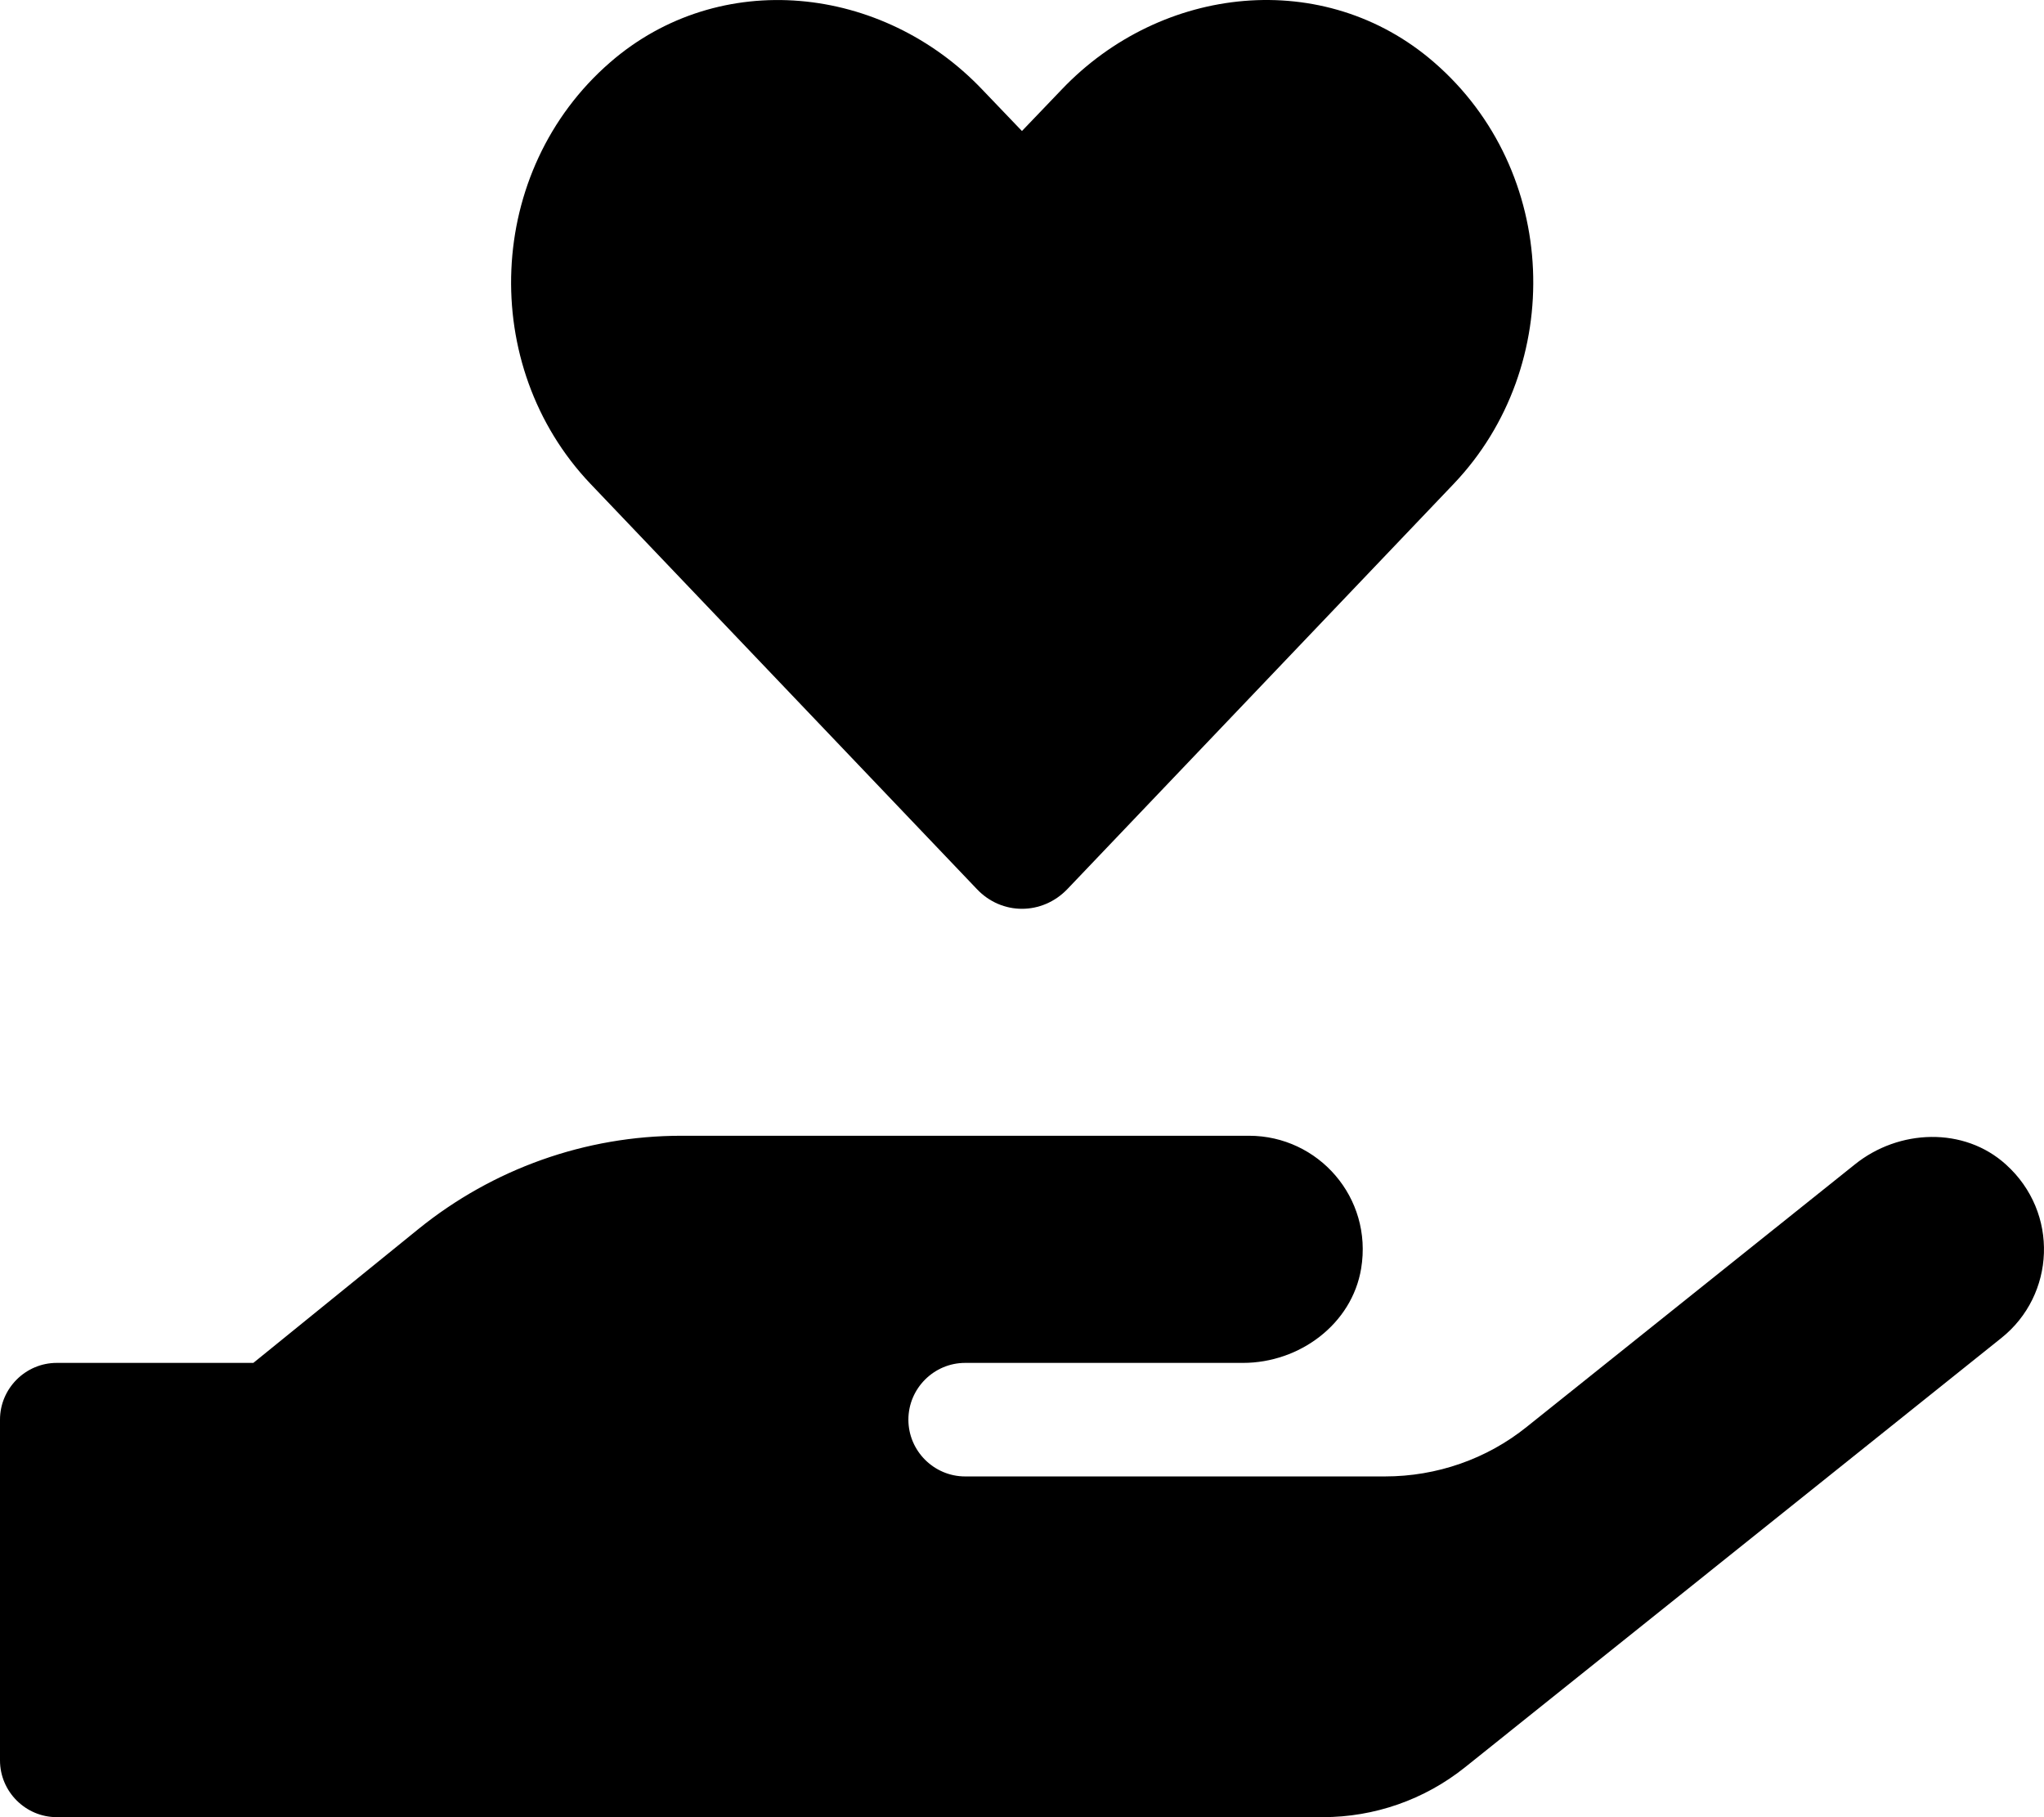 <?xml version="1.0" encoding="UTF-8"?>
<svg xmlns:xlink="http://www.w3.org/1999/xlink" xmlns="http://www.w3.org/2000/svg" width="56.251px" height="50px" viewBox="0 0 56.251 50" version="1.1">
  <defs>
    <filter id="filter_1">
      <feColorMatrix in="SourceGraphic" type="matrix" values="0 0 0 0 0 0 0 0 0 0.212 0 0 0 0 0.388 0 0 0 1 0" color-interpolation-filters="sRGB"></feColorMatrix>
    </filter>
  </defs>
  <g id="hand-holding-heart-svgrepo-com" filter="url(#filter_1)">
    <path d="M26.884 24.464C27.567 25.187 28.68 25.187 29.374 24.464L40.008 13.312C43.094 10.07 42.918 4.699 39.461 1.711C36.453 -0.896 31.971 -0.428 29.218 2.463L28.124 3.605L27.04 2.473C24.286 -0.428 19.804 -0.896 16.796 1.711C13.349 4.699 13.164 10.07 16.249 13.312L26.884 24.464ZM55.203 32.042C54.05 30.997 52.254 31.065 51.043 32.042L42.02 39.258C40.916 40.147 39.539 40.625 38.114 40.625L26.561 40.625C25.702 40.625 24.999 39.922 24.999 39.063C24.999 38.204 25.702 37.501 26.561 37.501L34.208 37.501C35.76 37.501 37.206 36.436 37.459 34.903C37.782 32.95 36.278 31.251 34.374 31.251L18.749 31.251C16.113 31.251 13.564 32.159 11.513 33.819L6.972 37.501L1.562 37.501C0.703 37.501 0 38.204 0 39.063L0 48.438C0 49.297 0.703 50 1.562 50L36.405 50C37.821 50 39.198 49.522 40.311 48.633L55.076 36.817C56.56 35.635 56.677 33.37 55.203 32.042Z" id="Shape" fill="#000000" stroke="none"></path>
  </g>
</svg>

